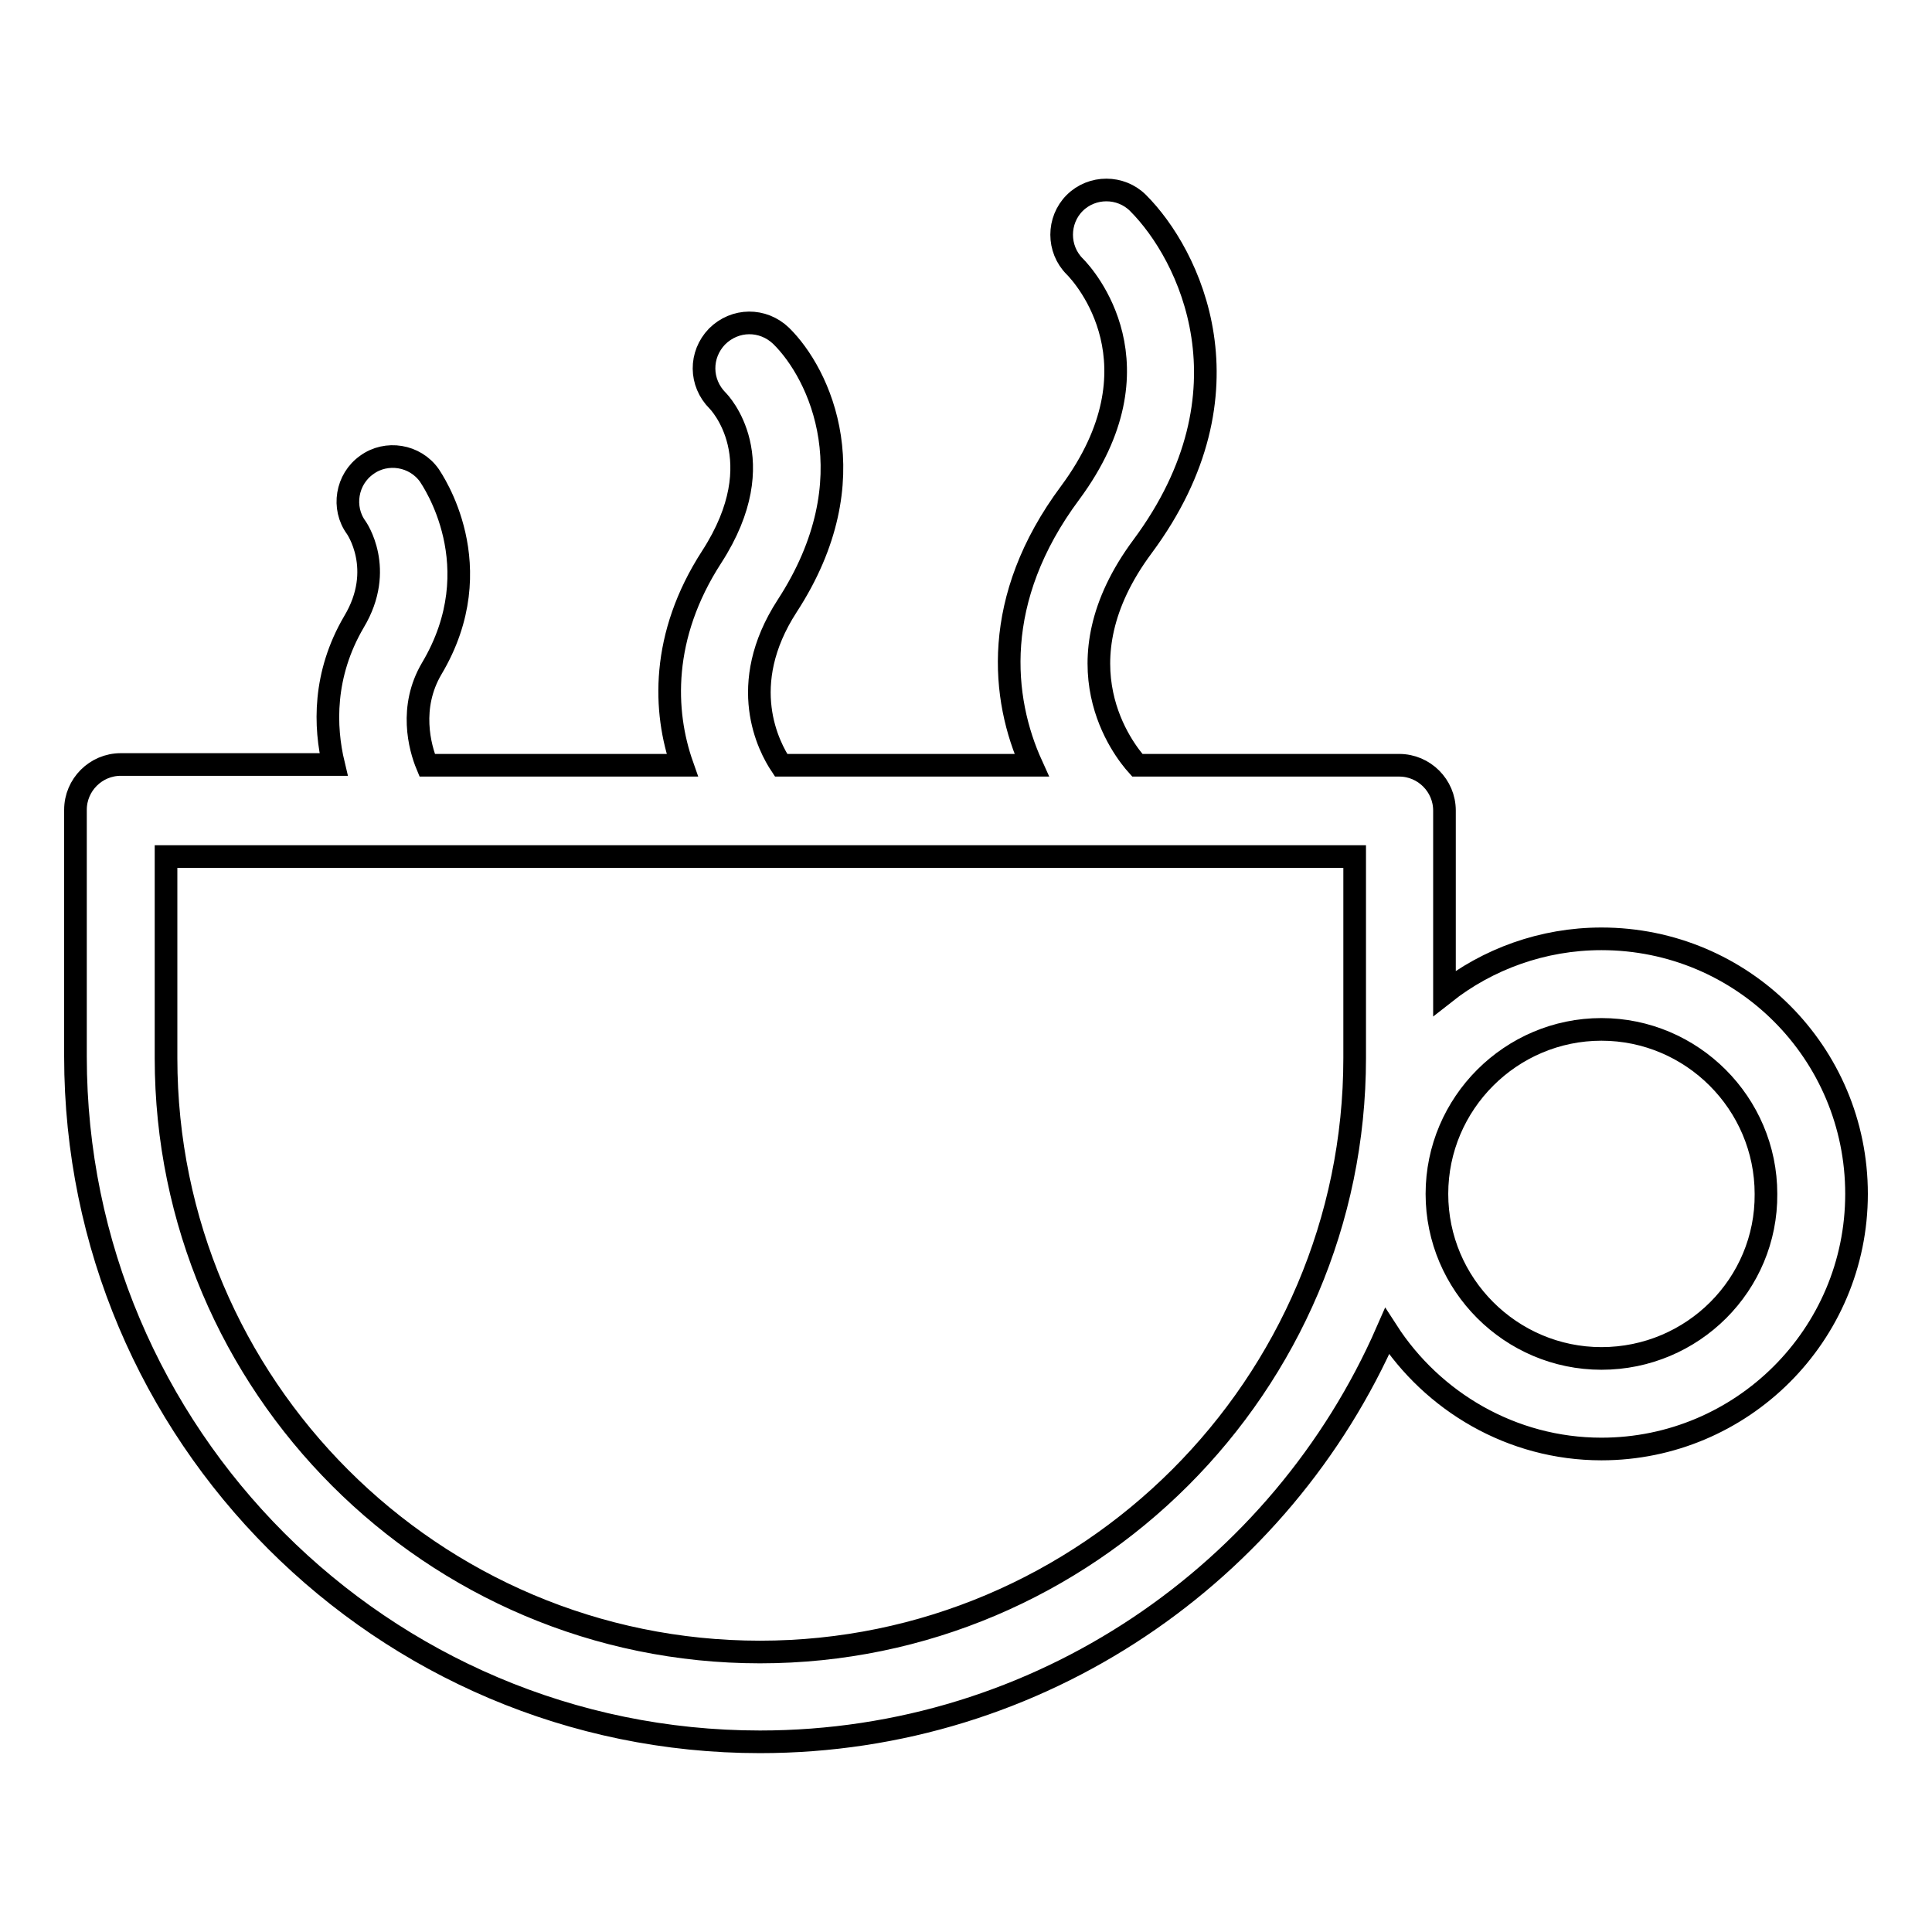 <?xml version="1.0" encoding="utf-8"?>
<!-- Svg Vector Icons : http://www.onlinewebfonts.com/icon -->
<!DOCTYPE svg PUBLIC "-//W3C//DTD SVG 1.1//EN" "http://www.w3.org/Graphics/SVG/1.1/DTD/svg11.dtd">
<svg version="1.1" xmlns="http://www.w3.org/2000/svg" xmlns:xlink="http://www.w3.org/1999/xlink" x="0px" y="0px" viewBox="0 0 256 256" enable-background="new 0 0 256 256" xml:space="preserve">
<g><g><path stroke-width="3" fill-opacity="0" stroke="#000000"  d="M212.2,124.4c-7.8,0-15.1,2.7-20.8,7.2v-24.2c0-3.3-2.7-6-6-6h-34.7c-1.8-2-10.9-13.4,0.7-29c15.2-20.5,6.2-38.7-0.6-45.5c-2.3-2.3-6.1-2.3-8.4,0c-2.3,2.3-2.3,6.1,0,8.4c1.3,1.3,11.9,13.1-0.6,30c-10.5,14.1-9.1,27.3-5.1,36.1h-33.2c-1.6-2.4-6-10.6,0.8-21.1c11-16.9,4.3-30.8-0.8-35.8c-2.4-2.3-6.1-2.3-8.5,0.1c-2.3,2.4-2.3,6.1,0.1,8.5c0.1,0.1,7.6,7.7-0.8,20.7c-6.8,10.5-6.4,20.5-3.9,27.6H56.6c-1-2.4-2.4-7.7,0.6-12.8c8.1-13.6,0-25.1-0.3-25.6c-1.9-2.7-5.7-3.3-8.3-1.4c-2.7,1.9-3.3,5.7-1.4,8.3c0,0,3.9,5.5-0.3,12.5c-4.1,7-3.9,13.9-2.7,18.9H16c-3.3,0-6,2.7-6,6v32.7c0,50.1,40.7,90.8,90.7,90.8c37.1,0,69.1-22.4,83.1-54.4c6,9.3,16.5,15.6,28.4,15.6c18.6,0,33.8-15.1,33.8-33.8S230.9,124.4,212.2,124.4z M100.7,218.9c-43.4,0-78.7-35.3-78.7-78.7v-26.7h157.5v26.7C179.5,183.5,144.1,218.9,100.7,218.9z M212.2,180c-12,0-21.8-9.8-21.8-21.8s9.8-21.8,21.8-21.8s21.8,9.8,21.8,21.8C234.1,170.2,224.3,180,212.2,180z"/></g></g>
</svg>